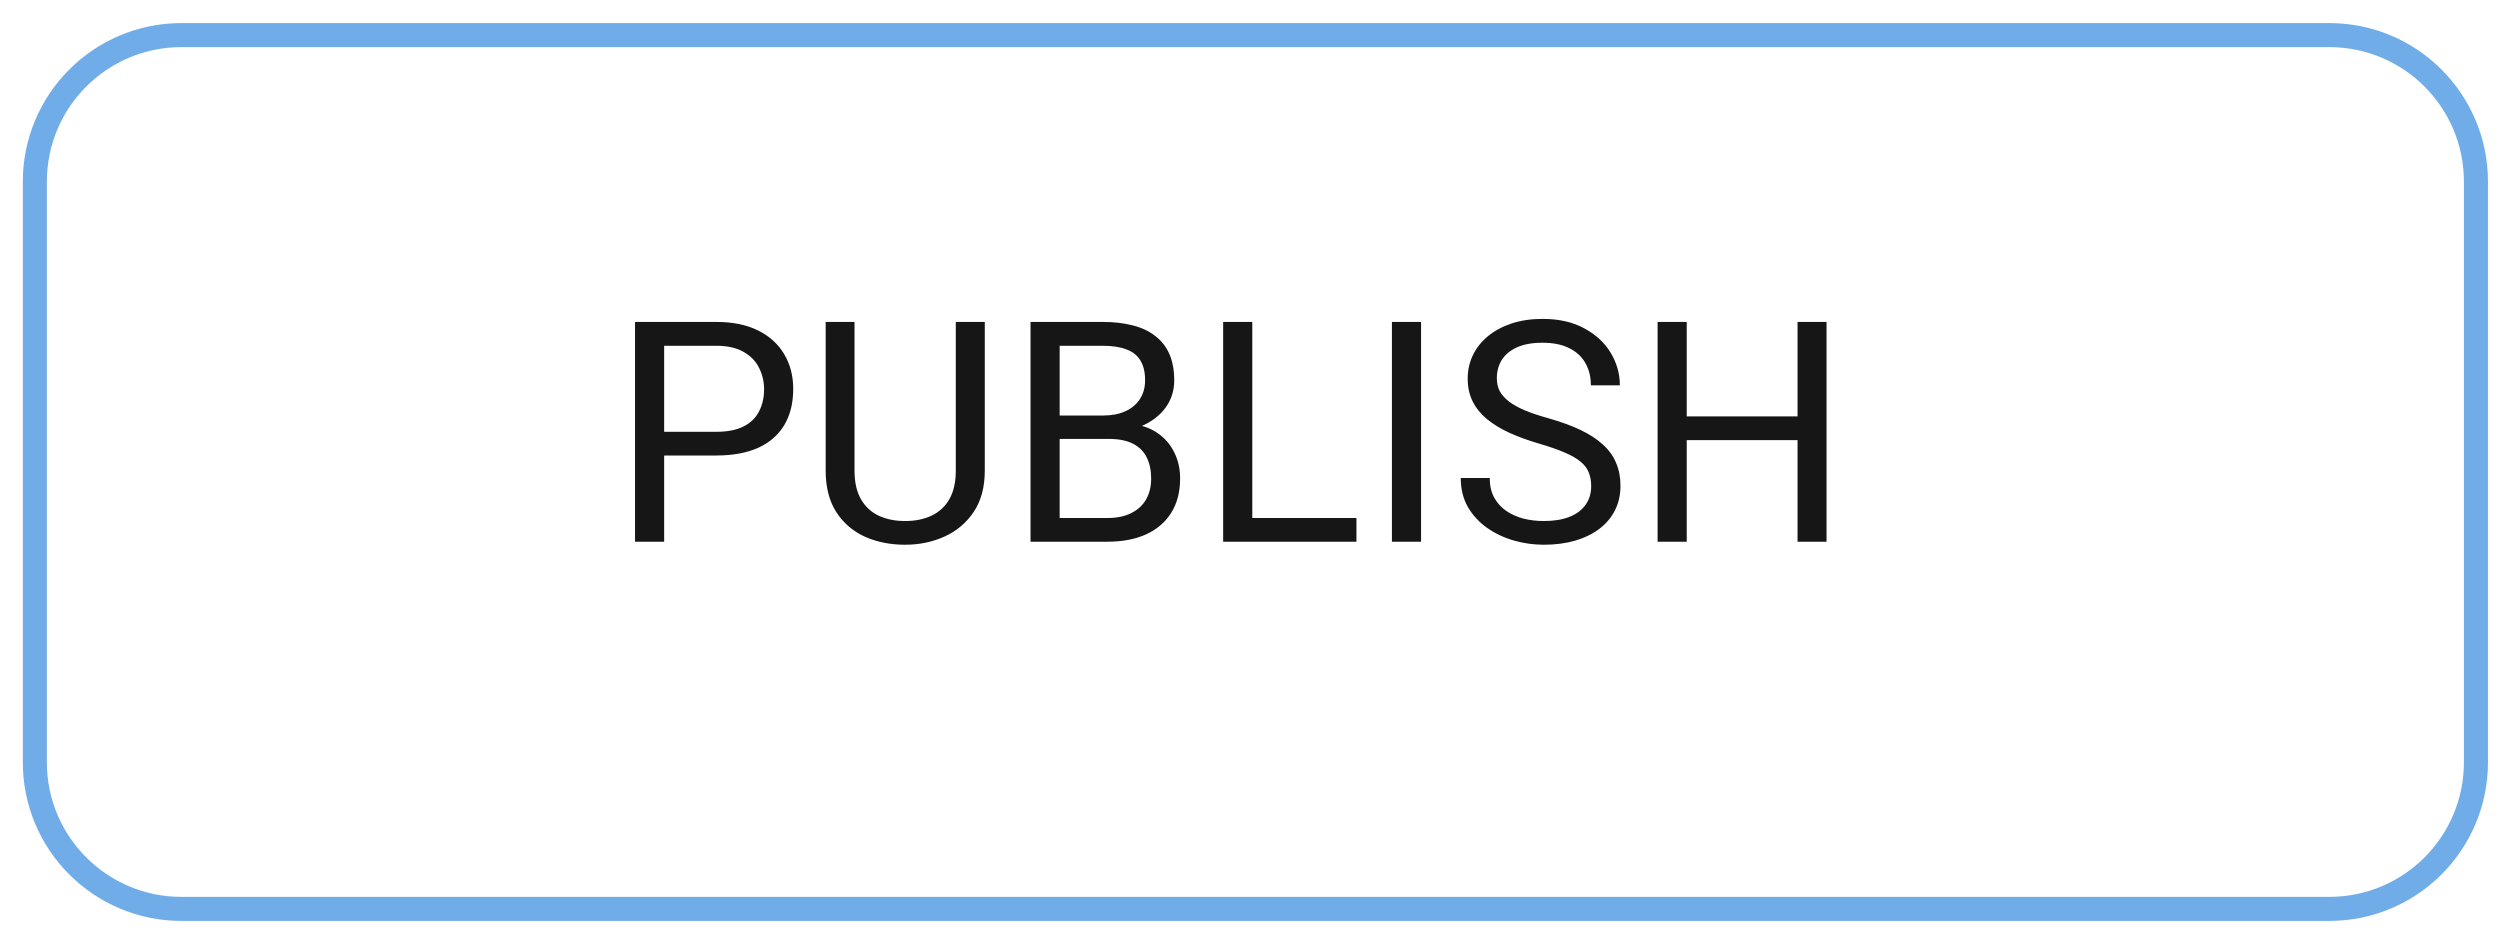 <?xml version="1.0" encoding="UTF-8"?>
<svg xmlns="http://www.w3.org/2000/svg" width="104" height="39" viewBox="0 0 104 39" fill="none">
  <path d="M29.789 18.949H27.346V17.963H29.789C30.262 17.963 30.645 17.888 30.938 17.737C31.231 17.587 31.445 17.377 31.579 17.109C31.717 16.841 31.786 16.536 31.786 16.192C31.786 15.879 31.717 15.583 31.579 15.307C31.445 15.031 31.231 14.809 30.938 14.641C30.645 14.47 30.262 14.384 29.789 14.384H27.629V22.535H26.417V13.392H29.789C30.48 13.392 31.064 13.511 31.541 13.75C32.018 13.988 32.38 14.319 32.627 14.742C32.874 15.161 32.998 15.64 32.998 16.18C32.998 16.766 32.874 17.266 32.627 17.681C32.38 18.095 32.018 18.411 31.541 18.629C31.064 18.843 30.48 18.949 29.789 18.949ZM39.761 13.392H40.967V19.577C40.967 20.264 40.814 20.835 40.509 21.292C40.203 21.748 39.797 22.091 39.29 22.322C38.788 22.548 38.242 22.661 37.651 22.661C37.032 22.661 36.471 22.548 35.968 22.322C35.47 22.091 35.075 21.748 34.782 21.292C34.493 20.835 34.348 20.264 34.348 19.577V13.392H35.548V19.577C35.548 20.055 35.636 20.448 35.811 20.758C35.987 21.068 36.232 21.298 36.546 21.449C36.864 21.599 37.233 21.675 37.651 21.675C38.074 21.675 38.443 21.599 38.757 21.449C39.075 21.298 39.322 21.068 39.498 20.758C39.673 20.448 39.761 20.055 39.761 19.577V13.392ZM46.129 18.259H43.812L43.799 17.285H45.903C46.251 17.285 46.554 17.227 46.814 17.109C47.073 16.992 47.274 16.825 47.416 16.607C47.563 16.385 47.636 16.121 47.636 15.816C47.636 15.481 47.571 15.209 47.442 14.999C47.316 14.786 47.121 14.631 46.858 14.535C46.598 14.434 46.267 14.384 45.865 14.384H44.082V22.535H42.87V13.392H45.865C46.334 13.392 46.753 13.44 47.121 13.536C47.49 13.628 47.802 13.775 48.057 13.976C48.317 14.172 48.513 14.424 48.647 14.729C48.781 15.035 48.848 15.401 48.848 15.828C48.848 16.205 48.752 16.546 48.559 16.852C48.367 17.153 48.099 17.4 47.756 17.593C47.416 17.785 47.019 17.909 46.562 17.963L46.129 18.259ZM46.073 22.535H43.335L44.019 21.549H46.073C46.458 21.549 46.784 21.482 47.052 21.348C47.324 21.214 47.532 21.026 47.674 20.783C47.816 20.536 47.888 20.245 47.888 19.91C47.888 19.571 47.827 19.278 47.705 19.031C47.584 18.784 47.394 18.593 47.134 18.459C46.874 18.326 46.539 18.259 46.129 18.259H44.402L44.415 17.285H46.776L47.033 17.637C47.473 17.675 47.846 17.8 48.151 18.014C48.457 18.223 48.689 18.491 48.848 18.817C49.012 19.144 49.093 19.504 49.093 19.898C49.093 20.467 48.968 20.948 48.717 21.342C48.469 21.731 48.12 22.029 47.668 22.234C47.216 22.435 46.684 22.535 46.073 22.535ZM56.428 21.549V22.535H51.856V21.549H56.428ZM52.095 13.392V22.535H50.883V13.392H52.095ZM59.116 13.392V22.535H57.904V13.392H59.116ZM66.193 20.224C66.193 20.011 66.16 19.822 66.093 19.659C66.03 19.491 65.917 19.341 65.754 19.207C65.595 19.073 65.373 18.945 65.088 18.824C64.808 18.702 64.452 18.579 64.02 18.453C63.568 18.319 63.16 18.171 62.796 18.007C62.432 17.84 62.12 17.649 61.86 17.436C61.601 17.222 61.402 16.977 61.264 16.701C61.125 16.425 61.056 16.109 61.056 15.753C61.056 15.397 61.13 15.068 61.276 14.767C61.423 14.466 61.632 14.204 61.904 13.982C62.18 13.756 62.509 13.58 62.89 13.454C63.271 13.329 63.696 13.266 64.165 13.266C64.851 13.266 65.433 13.398 65.911 13.662C66.392 13.921 66.758 14.262 67.01 14.685C67.261 15.104 67.386 15.552 67.386 16.029H66.181C66.181 15.686 66.107 15.382 65.961 15.119C65.814 14.851 65.593 14.641 65.295 14.491C64.998 14.336 64.621 14.258 64.165 14.258C63.734 14.258 63.378 14.323 63.097 14.453C62.817 14.583 62.607 14.759 62.469 14.98C62.335 15.202 62.268 15.456 62.268 15.74C62.268 15.933 62.308 16.109 62.388 16.268C62.471 16.423 62.599 16.567 62.771 16.701C62.947 16.835 63.168 16.959 63.436 17.072C63.709 17.185 64.033 17.294 64.41 17.398C64.929 17.545 65.377 17.708 65.754 17.888C66.13 18.068 66.44 18.271 66.683 18.497C66.93 18.719 67.112 18.972 67.229 19.257C67.351 19.538 67.412 19.856 67.412 20.212C67.412 20.584 67.336 20.921 67.185 21.223C67.035 21.524 66.819 21.782 66.539 21.995C66.258 22.209 65.921 22.374 65.528 22.491C65.138 22.604 64.703 22.661 64.221 22.661C63.798 22.661 63.382 22.602 62.972 22.485C62.566 22.368 62.195 22.192 61.86 21.957C61.529 21.723 61.264 21.434 61.063 21.091C60.866 20.743 60.767 20.341 60.767 19.885H61.973C61.973 20.199 62.034 20.469 62.155 20.695C62.277 20.917 62.442 21.101 62.651 21.248C62.865 21.394 63.106 21.503 63.374 21.574C63.646 21.641 63.928 21.675 64.221 21.675C64.644 21.675 65.002 21.616 65.295 21.499C65.588 21.382 65.81 21.214 65.961 20.997C66.116 20.779 66.193 20.521 66.193 20.224ZM74.928 17.323V18.309H69.98V17.323H74.928ZM70.168 13.392V22.535H68.956V13.392H70.168ZM75.984 13.392V22.535H74.778V13.392H75.984Z" fill="#161616"></path>
  <path d="M96.899 37.81H7.549C4.179 37.81 1.449 35.08 1.449 31.71V7.56C1.449 4.19 4.179 1.46 7.549 1.46H96.899C100.269 1.46 102.999 4.19 102.999 7.56V31.71C102.999 35.08 100.269 37.81 96.899 37.81Z" stroke="#70ACE7" stroke-miterlimit="10"></path>
</svg>
